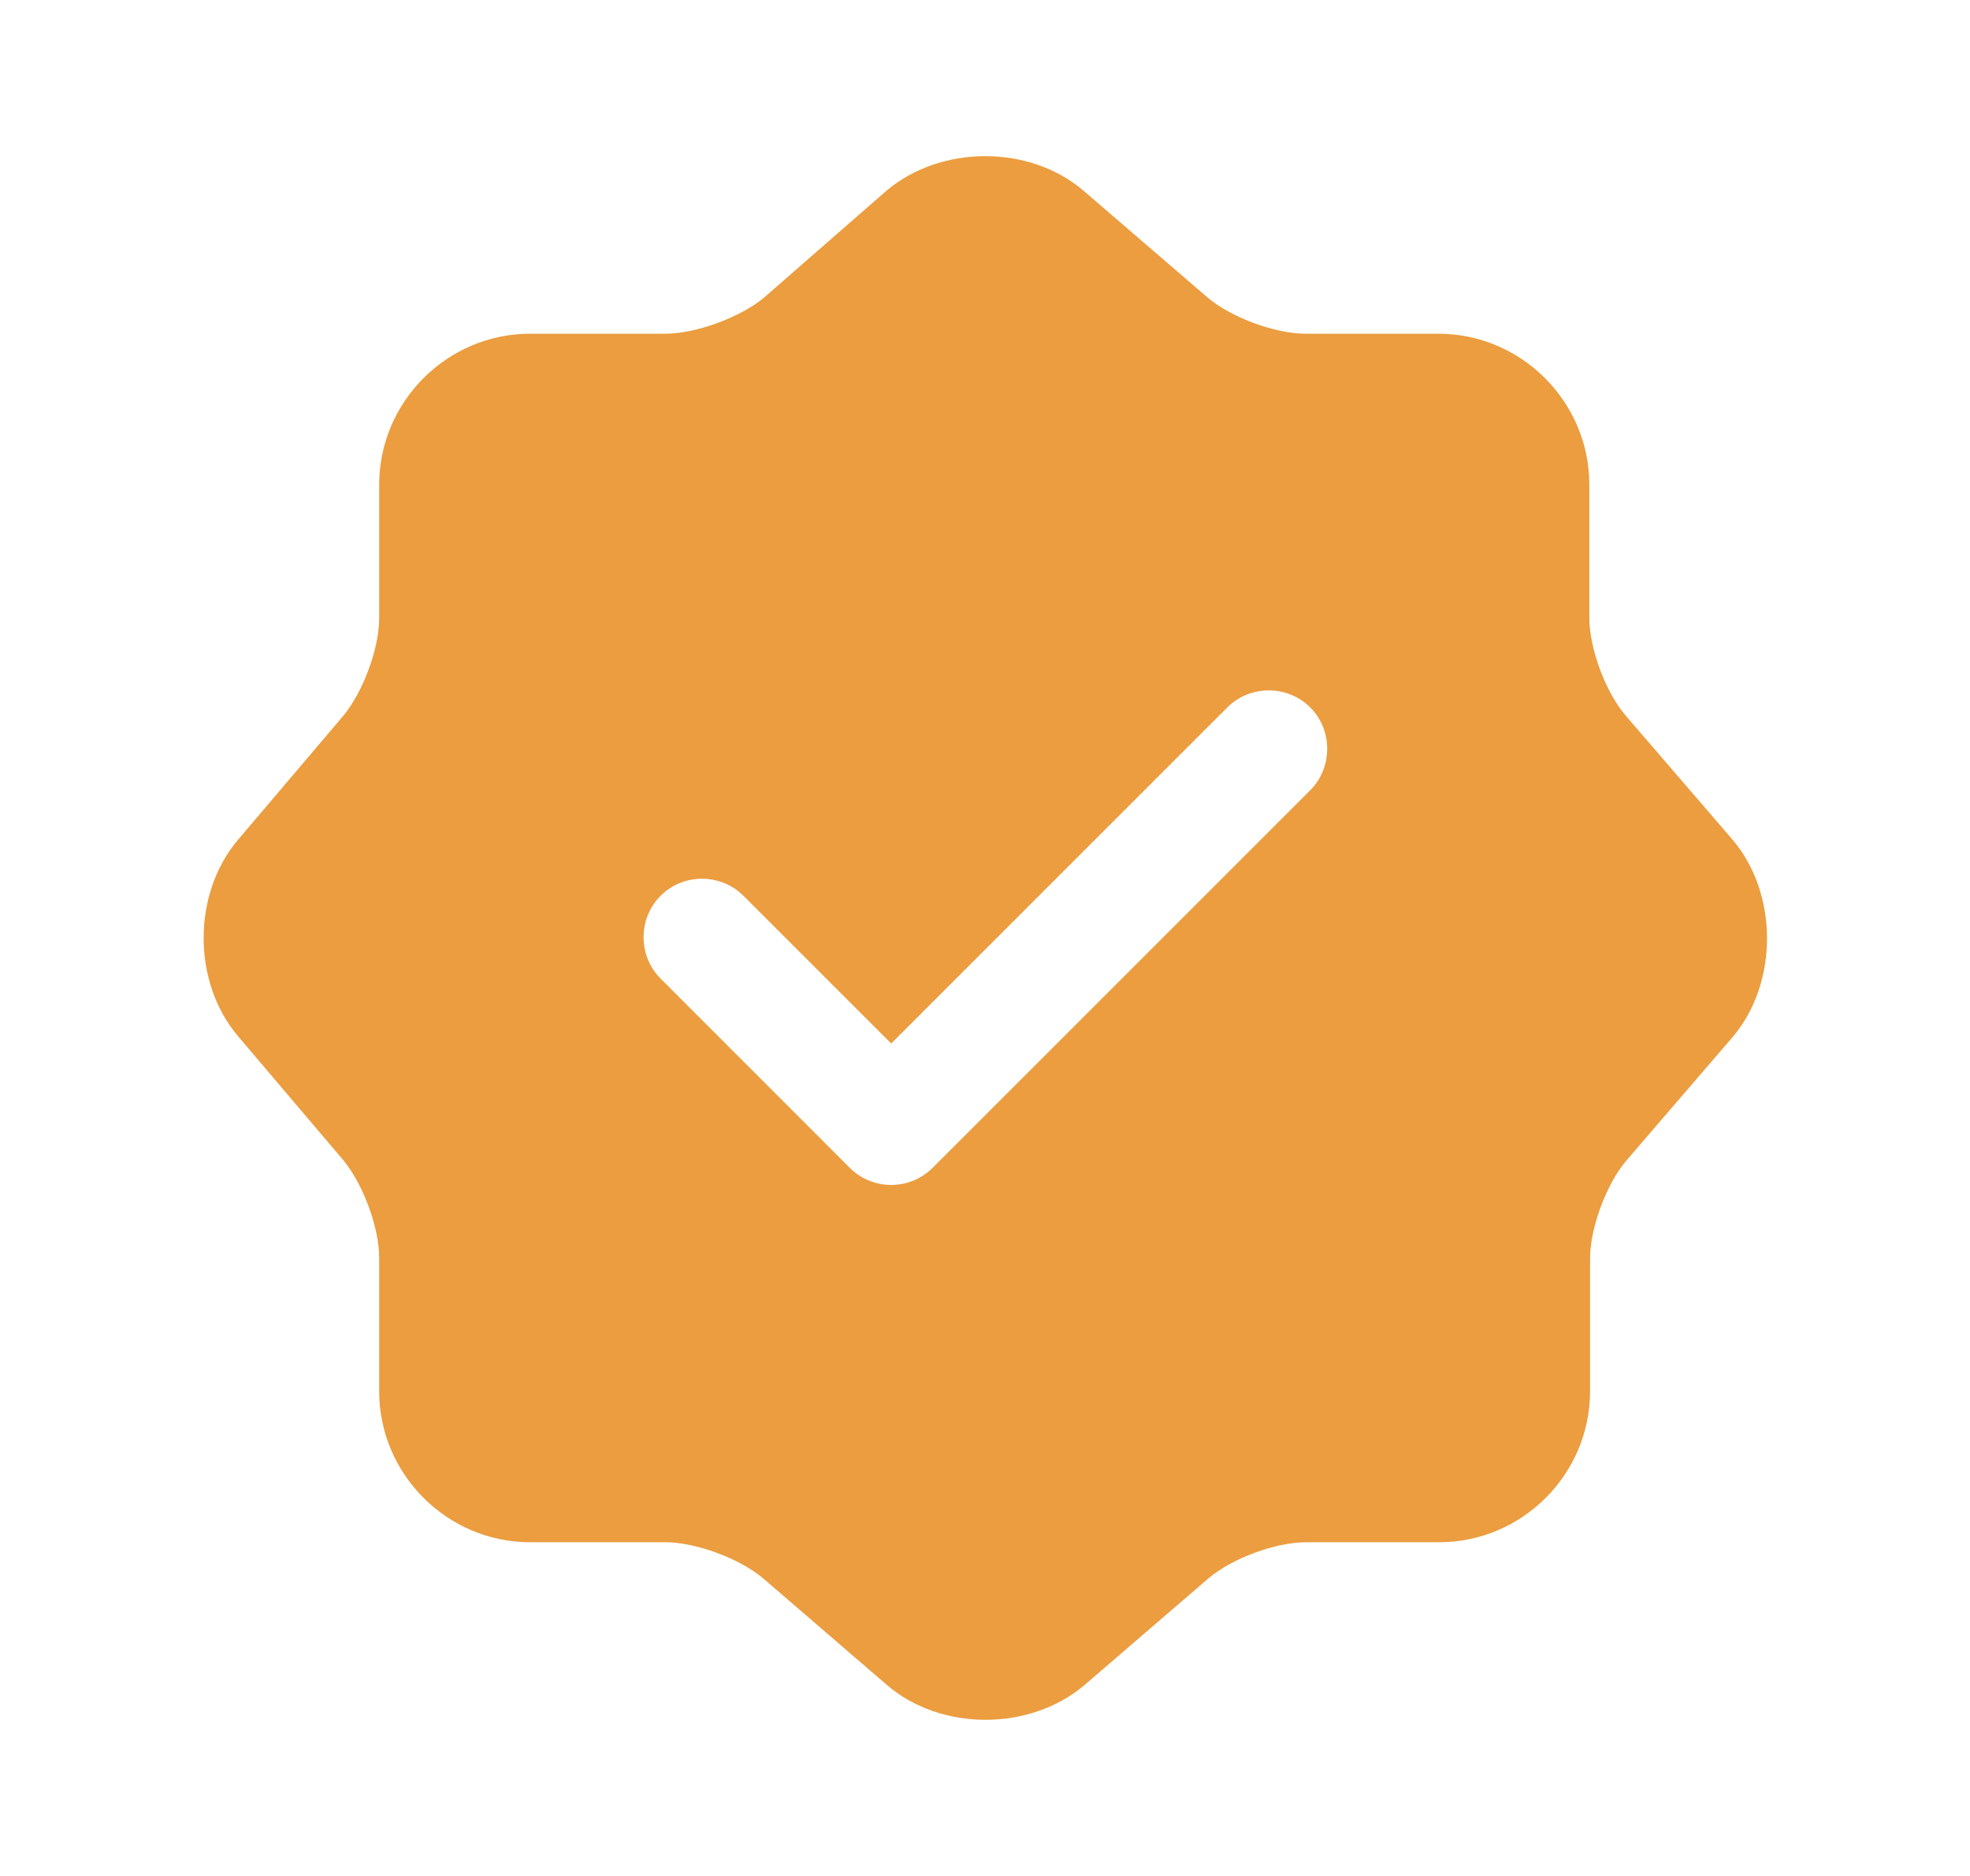 <svg width="21" height="20" viewBox="0 0 21 20" fill="none" xmlns="http://www.w3.org/2000/svg">
<path d="M18.467 8.95L17.333 7.633C17.117 7.383 16.942 6.917 16.942 6.583V5.167C16.942 4.283 16.217 3.558 15.333 3.558H13.917C13.592 3.558 13.117 3.383 12.867 3.167L11.55 2.033C10.975 1.542 10.033 1.542 9.45 2.033L8.142 3.175C7.892 3.383 7.417 3.558 7.092 3.558H5.65C4.767 3.558 4.042 4.283 4.042 5.167V6.592C4.042 6.917 3.867 7.383 3.658 7.633L2.533 8.958C2.05 9.533 2.05 10.467 2.533 11.042L3.658 12.367C3.867 12.617 4.042 13.083 4.042 13.408V14.833C4.042 15.717 4.767 16.442 5.65 16.442H7.092C7.417 16.442 7.892 16.617 8.142 16.833L9.458 17.967C10.033 18.458 10.975 18.458 11.558 17.967L12.875 16.833C13.125 16.617 13.592 16.442 13.925 16.442H15.342C16.225 16.442 16.95 15.717 16.95 14.833V13.417C16.95 13.092 17.125 12.617 17.342 12.367L18.475 11.05C18.958 10.475 18.958 9.525 18.467 8.95ZM13.967 8.425L9.942 12.45C9.825 12.567 9.667 12.633 9.5 12.633C9.333 12.633 9.175 12.567 9.058 12.45L7.042 10.433C6.8 10.192 6.8 9.792 7.042 9.55C7.283 9.308 7.683 9.308 7.925 9.55L9.5 11.125L13.083 7.542C13.325 7.3 13.725 7.3 13.967 7.542C14.208 7.783 14.208 8.183 13.967 8.425Z" fill="#EB9D3F"/>
</svg>
